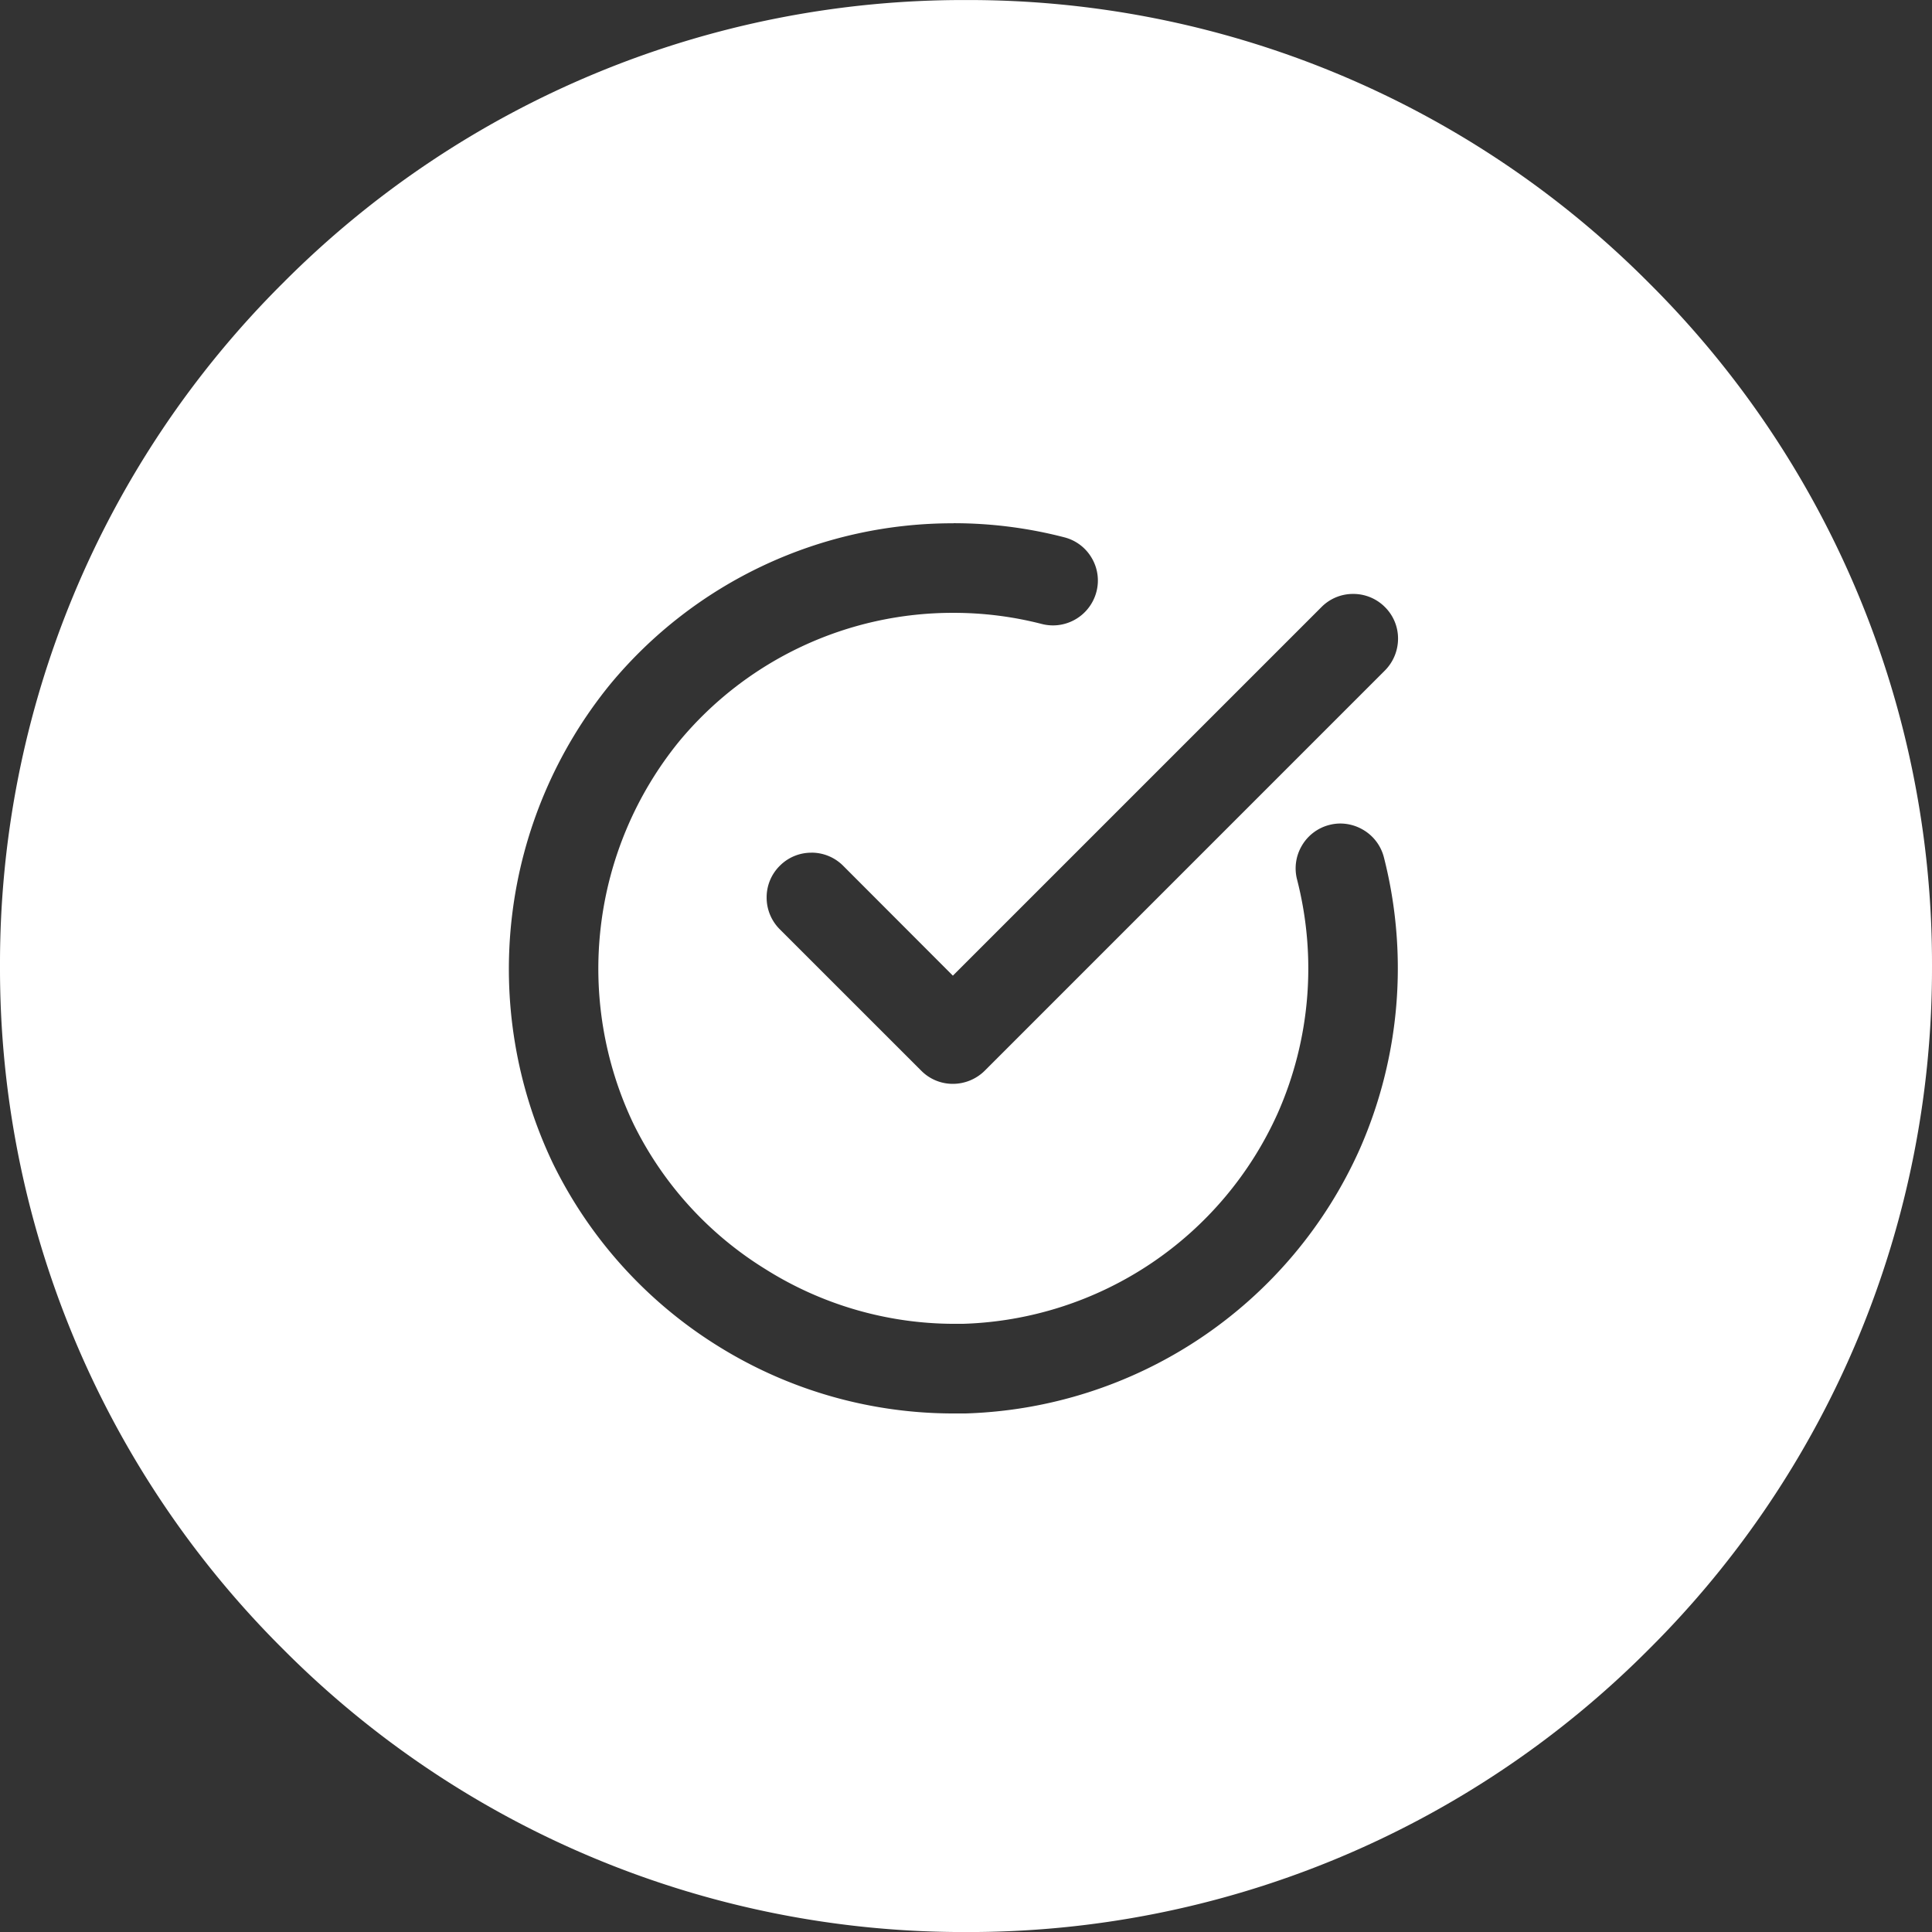 <svg xmlns="http://www.w3.org/2000/svg" width="48" height="48.001" viewBox="0 0 48 48.001">
  <rect x="0" y="0" width="48" height="48.001" fill="#333333" stroke="none"/>
  <path id="candidature2" d="M16631-1418a23.839,23.839,0,0,1-16.969-7.03A23.844,23.844,0,0,1,16607-1442a23.844,23.844,0,0,1,7.031-16.971A23.839,23.839,0,0,1,16631-1466a23.839,23.839,0,0,1,16.969,7.03A23.844,23.844,0,0,1,16655-1442a23.844,23.844,0,0,1-7.031,16.971A23.839,23.839,0,0,1,16631-1418Zm-.307-35h0a11.039,11.039,0,0,0-8.533,4,11.2,11.2,0,0,0-1.418,11.913,11.064,11.064,0,0,0,4.088,4.523,11.055,11.055,0,0,0,5.852,1.68c.1,0,.2,0,.3,0a11.094,11.094,0,0,0,9.8-6.567,11.144,11.144,0,0,0,.6-7.252,1.108,1.108,0,0,0-.514-.681,1.122,1.122,0,0,0-.568-.157,1.093,1.093,0,0,0-.275.036,1.106,1.106,0,0,0-.682.517,1.106,1.106,0,0,0-.117.842,8.889,8.889,0,0,1-.477,5.793,8.866,8.866,0,0,1-7.83,5.242c-.078,0-.158,0-.236,0a8.819,8.819,0,0,1-4.664-1.357,8.793,8.793,0,0,1-3.275-3.6,8.946,8.946,0,0,1,1.129-9.513,8.826,8.826,0,0,1,6.822-3.194,8.769,8.769,0,0,1,2.186.276,1.128,1.128,0,0,0,.281.036,1.117,1.117,0,0,0,1.078-.834,1.1,1.1,0,0,0-.119-.845,1.1,1.1,0,0,0-.68-.51,10.948,10.948,0,0,0-2.746-.35Zm-3.535,8.184a1.1,1.1,0,0,0-.785.326,1.1,1.1,0,0,0-.326.786,1.109,1.109,0,0,0,.326.79l3.516,3.515a1.1,1.1,0,0,0,.785.326,1.127,1.127,0,0,0,.791-.326l9.943-9.944a1.124,1.124,0,0,0,.326-.79,1.1,1.1,0,0,0-.326-.786,1.107,1.107,0,0,0-.791-.326,1.1,1.1,0,0,0-.785.326l-9.158,9.158-2.725-2.729A1.107,1.107,0,0,0,16627.158-1444.817Z" transform="translate(-16607 1466.001)" fill="#fff"/>
</svg>
